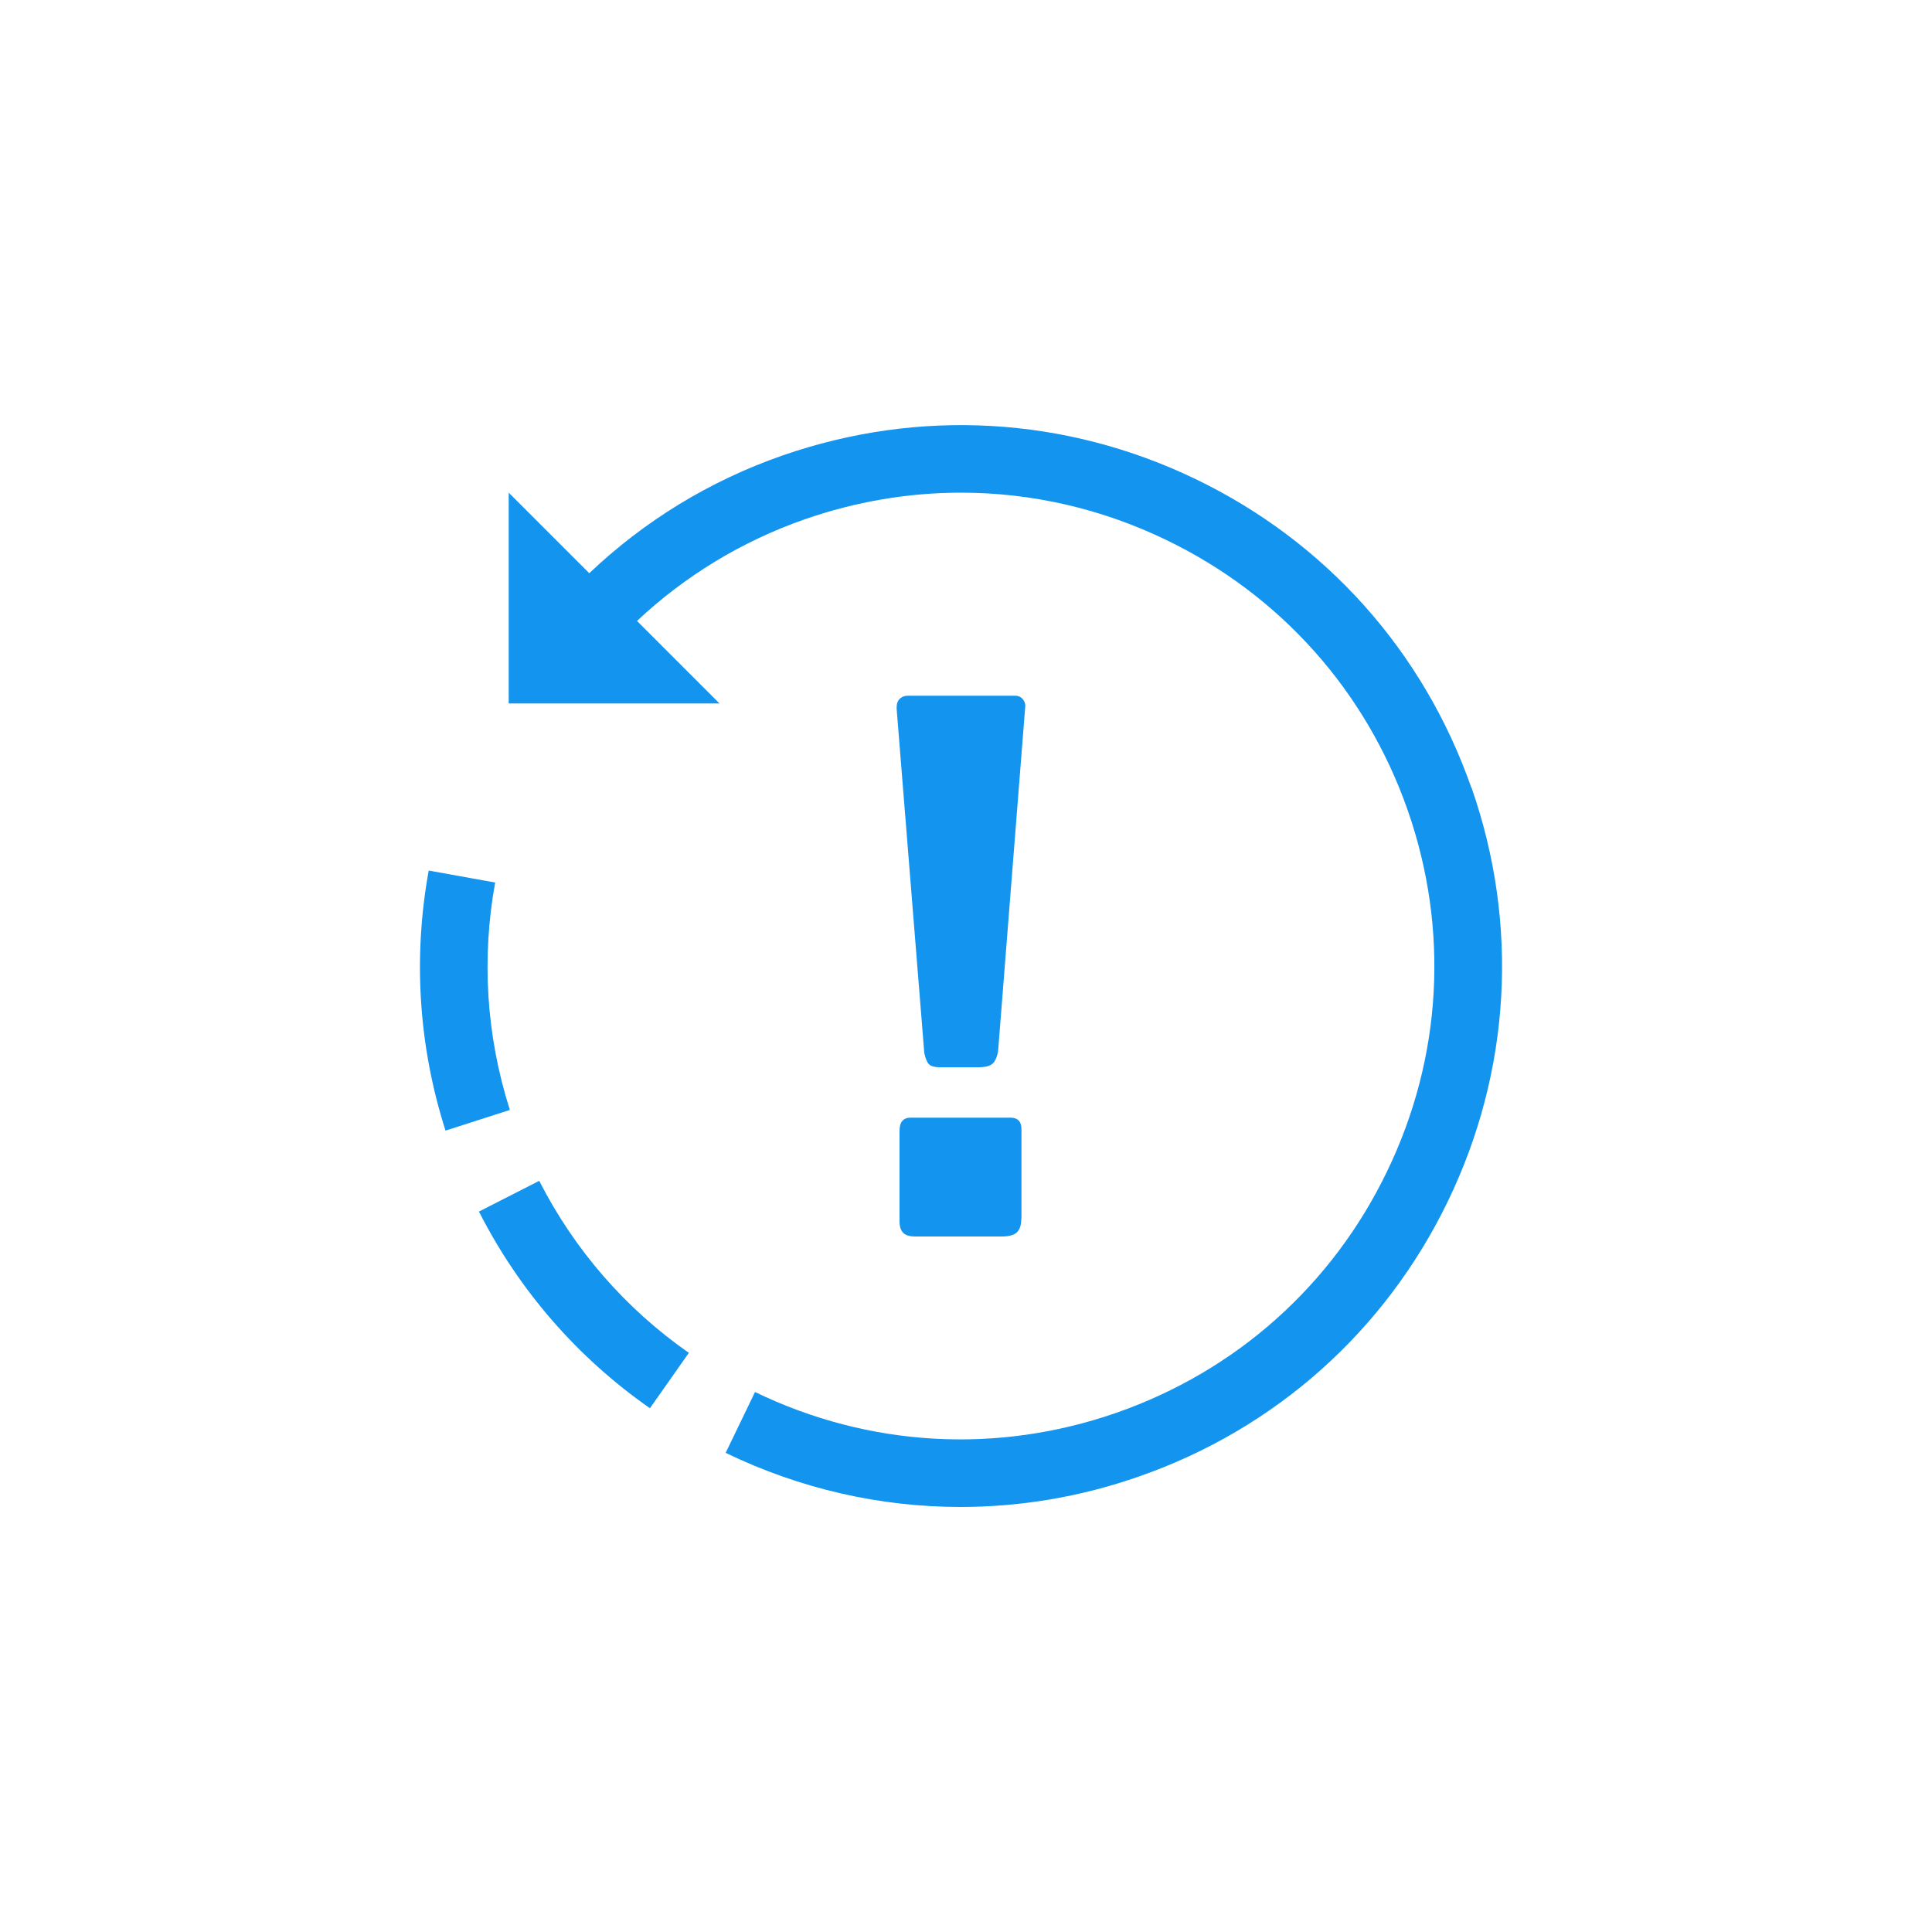 <?xml version="1.0" encoding="UTF-8"?>
<svg id="Layer_1" data-name="Layer 1" xmlns="http://www.w3.org/2000/svg" width="100" height="100" baseProfile="tiny" version="1.2" viewBox="0 0 100 100">
  <path d="M51.66,54.41c-.05.3-.15.52-.28.64-.14.13-.38.19-.74.19h-2c-.28,0-.47-.06-.57-.17-.1-.11-.18-.31-.23-.58l-1.43-17.8v-.08c0-.2.06-.35.17-.45.11-.1.25-.15.4-.15h5.55c.18,0,.31.06.42.19.1.13.14.28.11.45l-1.4,17.77ZM52.86,63.09c0,.33-.08.56-.23.7-.15.14-.42.21-.79.21h-4.45c-.3,0-.52-.06-.64-.19-.13-.13-.19-.33-.19-.6v-4.68c0-.45.19-.68.57-.68h5.17c.38,0,.57.2.57.6v4.64Z" fill="#1294ef" stroke-width="0"/>
  <g>
    <g>
      <path d="M26.39,57.45c-1.23-3.86-1.47-7.88-.76-11.77l-3.44-.62c-.81,4.45-.54,9.05.87,13.46l3.33-1.07Z" fill="#1294ef" stroke-width="0"/>
      <path d="M35.65,70.02c-3.28-2.29-5.92-5.33-7.74-8.9l-3.12,1.59c2.08,4.09,5.1,7.56,8.85,10.18l2.01-2.86Z" fill="#1294ef" stroke-width="0"/>
    </g>
    <path d="M76.16,40.78c-2.47-7.06-7.53-12.73-14.27-15.98-6.74-3.25-14.33-3.68-21.4-1.22-3.79,1.32-7.17,3.41-9.99,6.09l-4.17-4.17v10.91h10.91l-4.27-4.27c2.46-2.31,5.39-4.11,8.68-5.26,2.64-.92,5.37-1.38,8.09-1.38,3.64,0,7.26.82,10.63,2.45,5.89,2.84,10.33,7.81,12.49,13.98,2.16,6.18,1.78,12.82-1.07,18.71-2.84,5.89-7.81,10.32-13.99,12.48-6.18,2.16-12.83,1.78-18.72-1.07l-1.52,3.15c3.85,1.86,7.99,2.8,12.15,2.8,3.11,0,6.23-.52,9.25-1.58,7.06-2.46,12.74-7.53,15.99-14.26,3.25-6.73,3.68-14.33,1.22-21.38Z" fill="#1294ef" stroke-width="0"/>
  </g>
</svg>